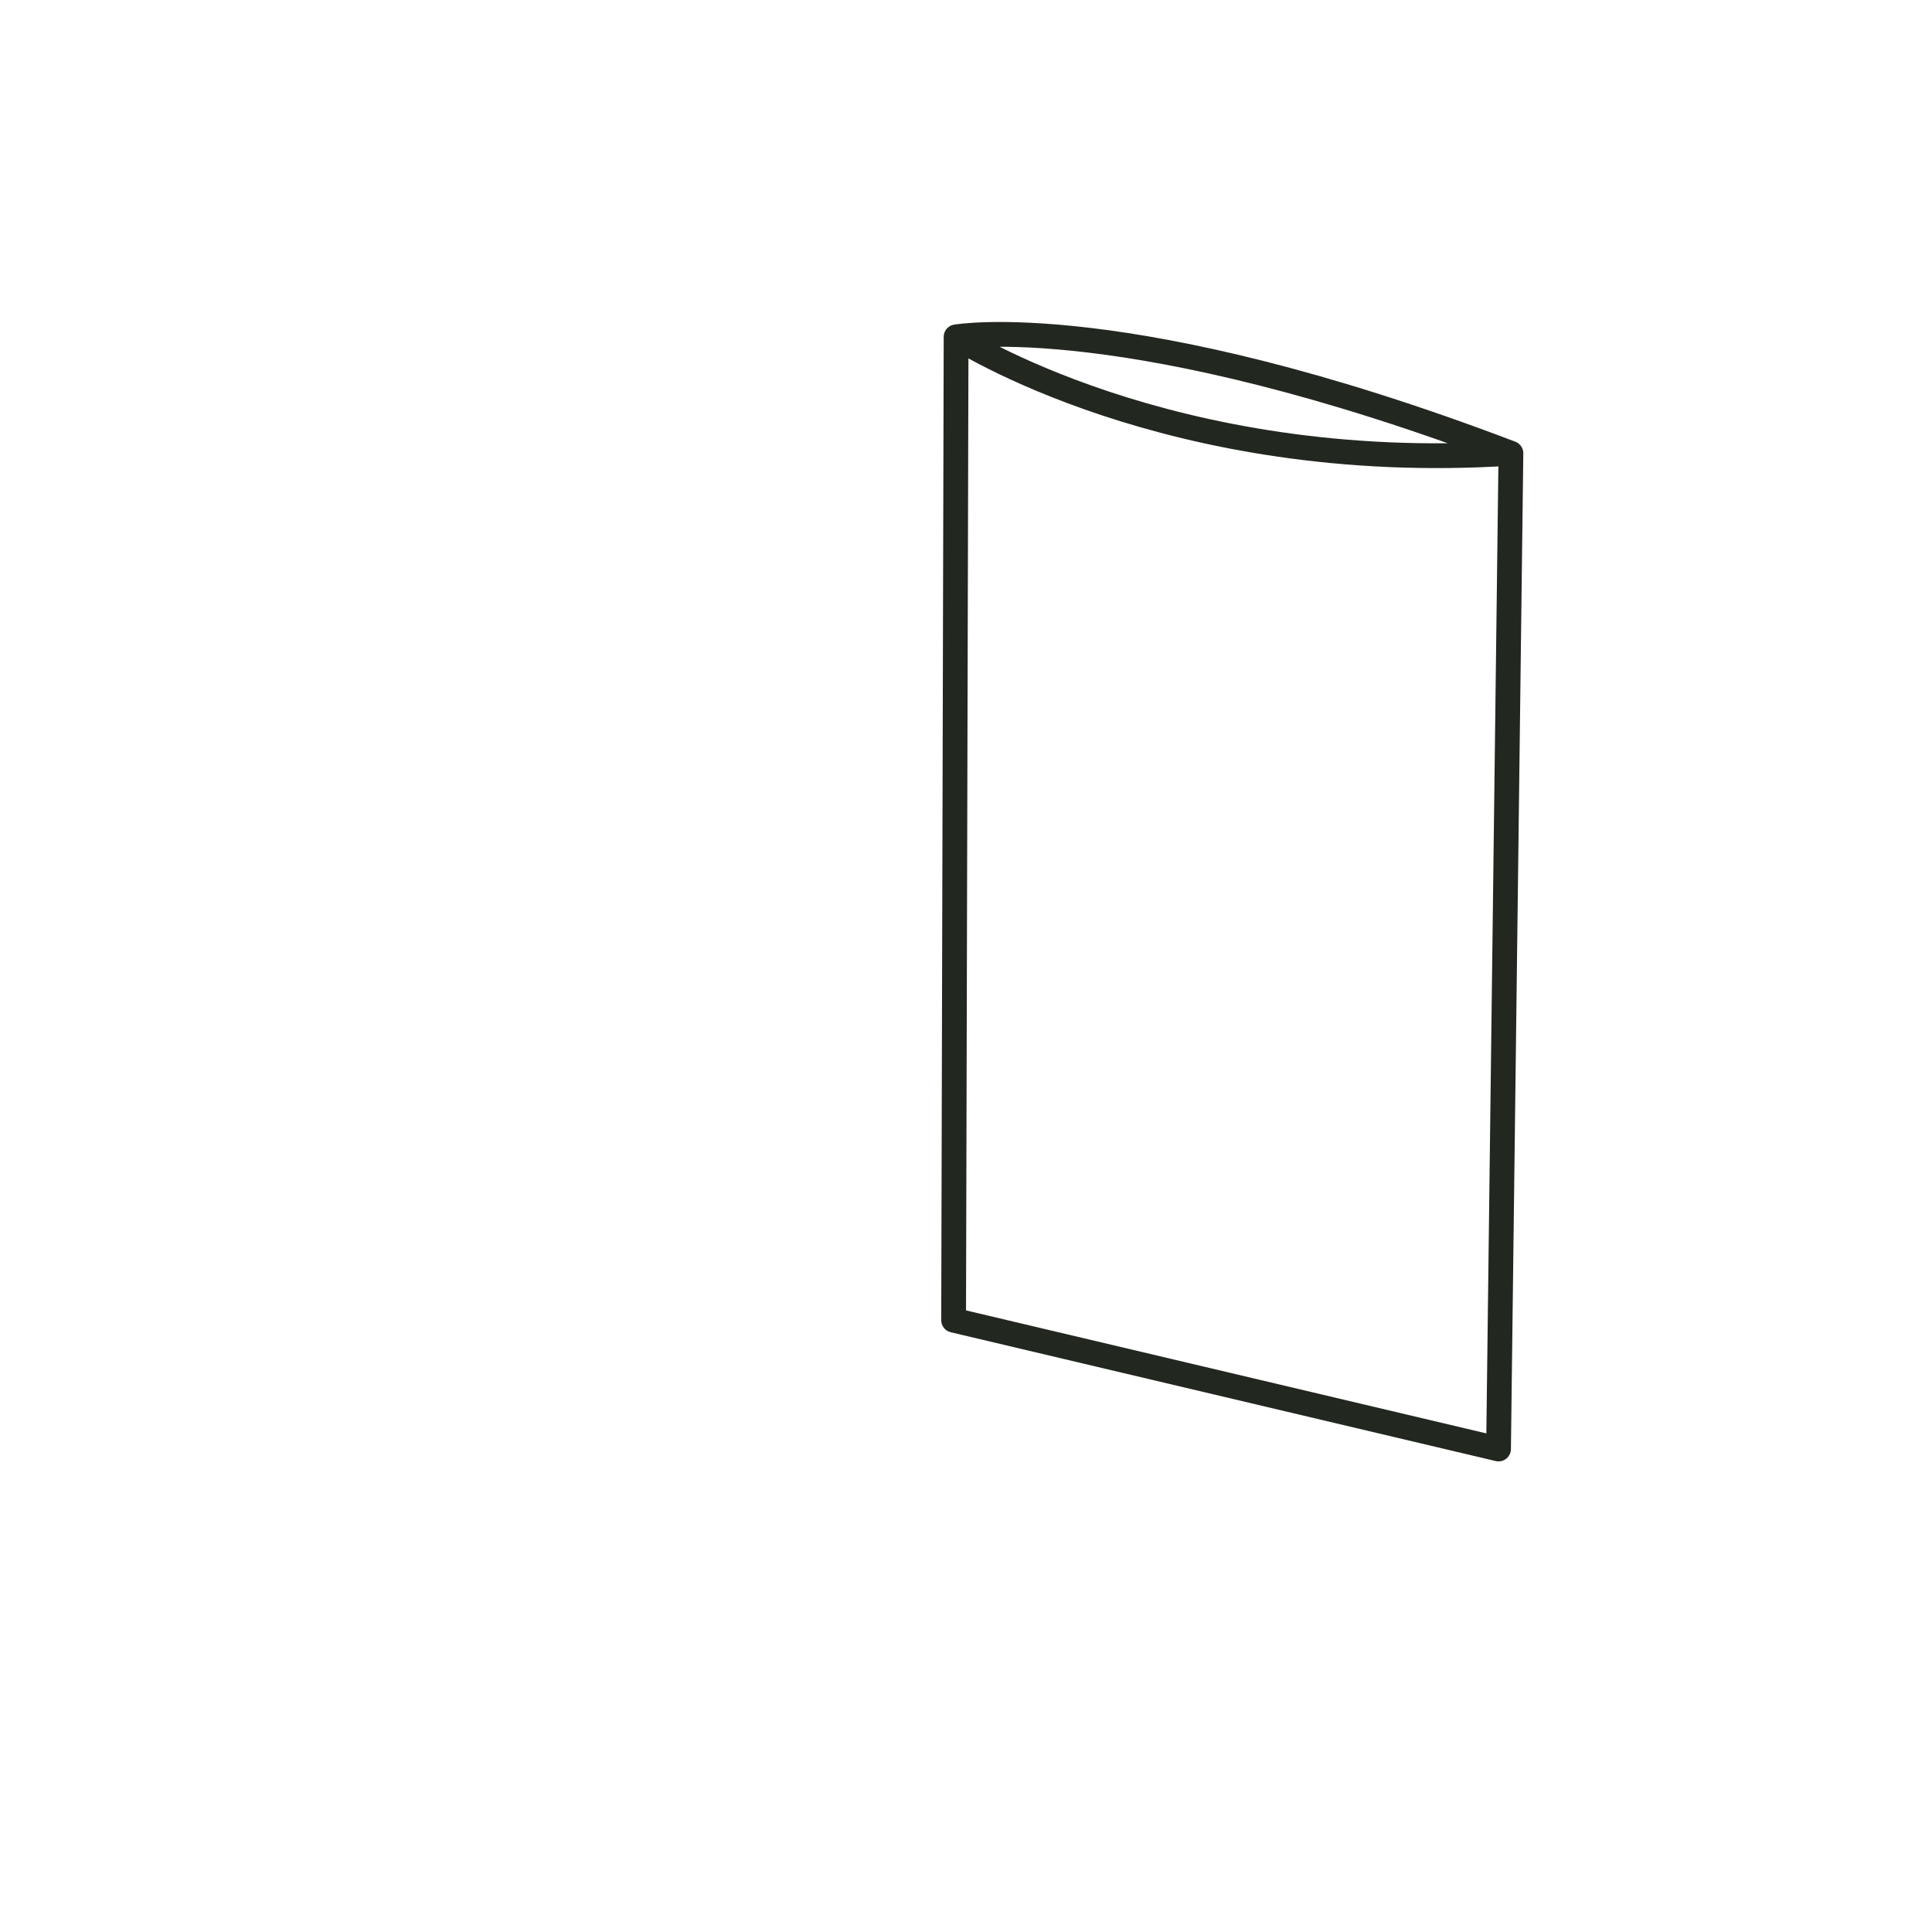 <?xml version="1.0" encoding="utf-8"?>
<!-- Generator: Adobe Illustrator 23.0.1, SVG Export Plug-In . SVG Version: 6.00 Build 0)  -->
<svg version="1.1" id="Ebene_1" xmlns="http://www.w3.org/2000/svg" xmlns:xlink="http://www.w3.org/1999/xlink" x="0px" y="0px"
	 viewBox="0 0 78 78" style="enable-background:new 0 0 78 78;" xml:space="preserve">
<style type="text/css">
	.st0{fill:none;stroke:#222720;stroke-linejoin:round;stroke-miterlimit:10;}
</style>
<path class="st0" d="M61,18.3l-0.5,40.2l-22-5.2l0.1-39.7C38.6,13.6,47.2,19.2,61,18.3z M61,18.3c-15.5-5.9-22.4-4.7-22.4-4.7"/>
</svg>
